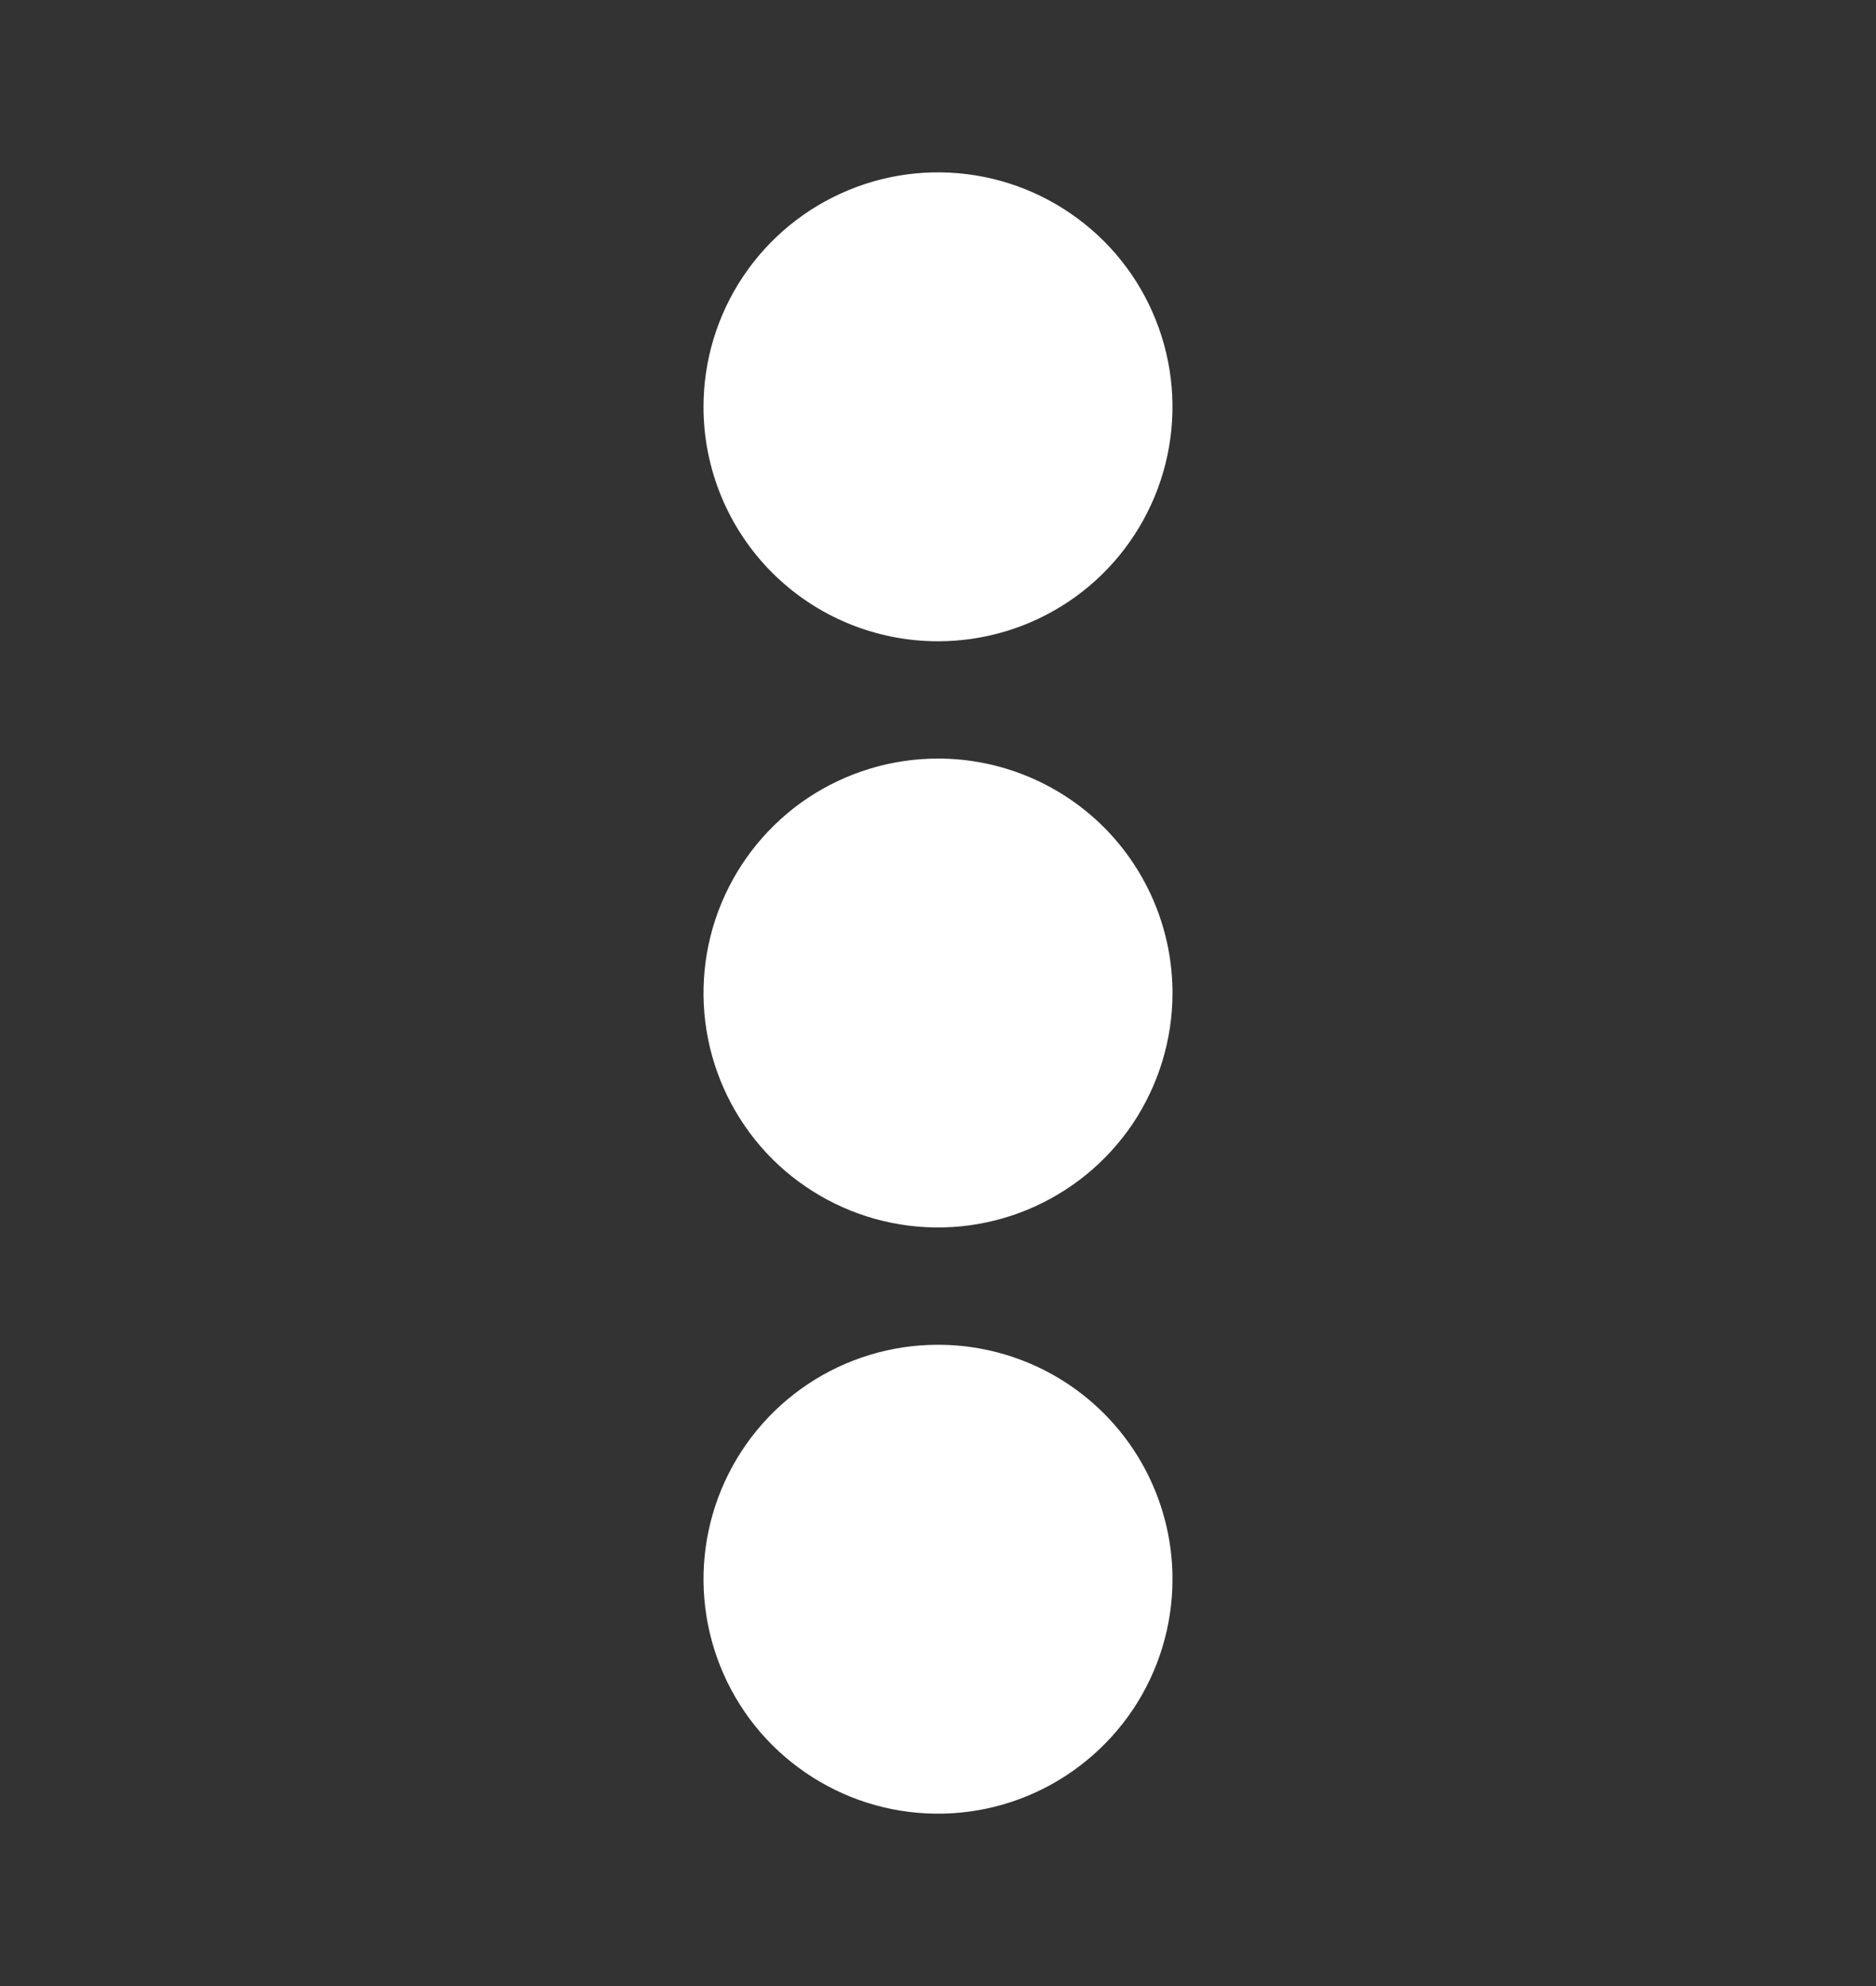 <svg width="17" height="18" viewBox="0 0 17 18" fill="none" xmlns="http://www.w3.org/2000/svg">
<rect x="0" y="0" width="17" height="18" fill="#333333" stroke="none"/>
<path d="M10.094 9C10.094 9.315 10 9.623 9.825 9.885C9.65 10.148 9.401 10.352 9.11 10.472C8.819 10.593 8.498 10.625 8.189 10.563C7.88 10.502 7.596 10.35 7.373 10.127C7.15 9.904 6.998 9.62 6.937 9.311C6.875 9.002 6.907 8.681 7.028 8.39C7.148 8.099 7.352 7.85 7.615 7.675C7.877 7.5 8.185 7.406 8.5 7.406C8.923 7.406 9.328 7.574 9.627 7.873C9.926 8.172 10.094 8.577 10.094 9ZM8.5 5.281C8.815 5.281 9.123 5.188 9.385 5.013C9.648 4.838 9.852 4.589 9.972 4.297C10.093 4.006 10.125 3.686 10.063 3.377C10.002 3.067 9.85 2.783 9.627 2.561C9.404 2.338 9.12 2.186 8.811 2.124C8.502 2.063 8.181 2.094 7.89 2.215C7.599 2.336 7.35 2.54 7.175 2.802C7 3.064 6.906 3.372 6.906 3.688C6.906 4.11 7.074 4.516 7.373 4.814C7.672 5.113 8.077 5.281 8.5 5.281ZM8.5 12.719C8.185 12.719 7.877 12.812 7.615 12.987C7.352 13.162 7.148 13.411 7.028 13.703C6.907 13.994 6.875 14.314 6.937 14.623C6.998 14.933 7.15 15.217 7.373 15.44C7.596 15.662 7.88 15.814 8.189 15.876C8.498 15.937 8.819 15.906 9.11 15.785C9.401 15.664 9.65 15.46 9.825 15.198C10 14.936 10.094 14.628 10.094 14.312C10.094 13.89 9.926 13.484 9.627 13.186C9.328 12.887 8.923 12.719 8.5 12.719Z" fill="white"/>
<path d="M8.5 6.875C8.08 6.875 7.669 7 7.319 7.233C6.97 7.467 6.698 7.799 6.537 8.187C6.376 8.575 6.334 9.002 6.416 9.415C6.498 9.827 6.7 10.205 6.997 10.503C7.295 10.8 7.673 11.002 8.085 11.084C8.498 11.166 8.925 11.124 9.313 10.963C9.701 10.802 10.033 10.53 10.267 10.181C10.5 9.831 10.625 9.42 10.625 9C10.625 8.436 10.401 7.896 10.003 7.497C9.604 7.099 9.064 6.875 8.5 6.875ZM8.5 10.062C8.29 10.062 8.084 10 7.91 9.883C7.735 9.767 7.599 9.601 7.518 9.407C7.438 9.212 7.417 8.999 7.458 8.793C7.499 8.587 7.6 8.397 7.749 8.249C7.897 8.1 8.087 7.999 8.293 7.958C8.499 7.917 8.712 7.938 8.907 8.018C9.101 8.099 9.267 8.235 9.383 8.41C9.5 8.584 9.562 8.79 9.562 9C9.562 9.282 9.451 9.552 9.251 9.751C9.052 9.951 8.782 10.062 8.5 10.062ZM8.5 5.812C8.92 5.812 9.331 5.688 9.681 5.454C10.03 5.221 10.302 4.889 10.463 4.501C10.624 4.112 10.666 3.685 10.584 3.273C10.502 2.861 10.3 2.482 10.003 2.185C9.705 1.888 9.327 1.685 8.915 1.603C8.502 1.521 8.075 1.563 7.687 1.724C7.299 1.885 6.967 2.157 6.733 2.507C6.5 2.856 6.375 3.267 6.375 3.688C6.375 4.251 6.599 4.792 6.997 5.19C7.396 5.589 7.936 5.812 8.5 5.812ZM8.5 2.625C8.71 2.625 8.916 2.687 9.09 2.804C9.265 2.921 9.401 3.087 9.482 3.281C9.562 3.475 9.583 3.689 9.542 3.895C9.501 4.101 9.4 4.29 9.251 4.439C9.103 4.587 8.913 4.689 8.707 4.73C8.501 4.771 8.288 4.75 8.093 4.669C7.899 4.589 7.733 4.453 7.617 4.278C7.5 4.103 7.438 3.898 7.438 3.688C7.438 3.406 7.549 3.135 7.749 2.936C7.948 2.737 8.218 2.625 8.5 2.625ZM8.5 12.188C8.08 12.188 7.669 12.312 7.319 12.546C6.97 12.779 6.698 13.111 6.537 13.499C6.376 13.888 6.334 14.315 6.416 14.727C6.498 15.139 6.7 15.518 6.997 15.815C7.295 16.112 7.673 16.315 8.085 16.397C8.498 16.479 8.925 16.437 9.313 16.276C9.701 16.115 10.033 15.842 10.267 15.493C10.5 15.144 10.625 14.733 10.625 14.312C10.625 13.749 10.401 13.208 10.003 12.81C9.604 12.411 9.064 12.188 8.5 12.188ZM8.5 15.375C8.29 15.375 8.084 15.313 7.91 15.196C7.735 15.079 7.599 14.913 7.518 14.719C7.438 14.525 7.417 14.311 7.458 14.105C7.499 13.899 7.6 13.71 7.749 13.561C7.897 13.413 8.087 13.311 8.293 13.27C8.499 13.229 8.712 13.251 8.907 13.331C9.101 13.411 9.267 13.547 9.383 13.722C9.5 13.897 9.562 14.102 9.562 14.312C9.562 14.594 9.451 14.864 9.251 15.064C9.052 15.263 8.782 15.375 8.5 15.375Z" fill="white"/>
</svg>
